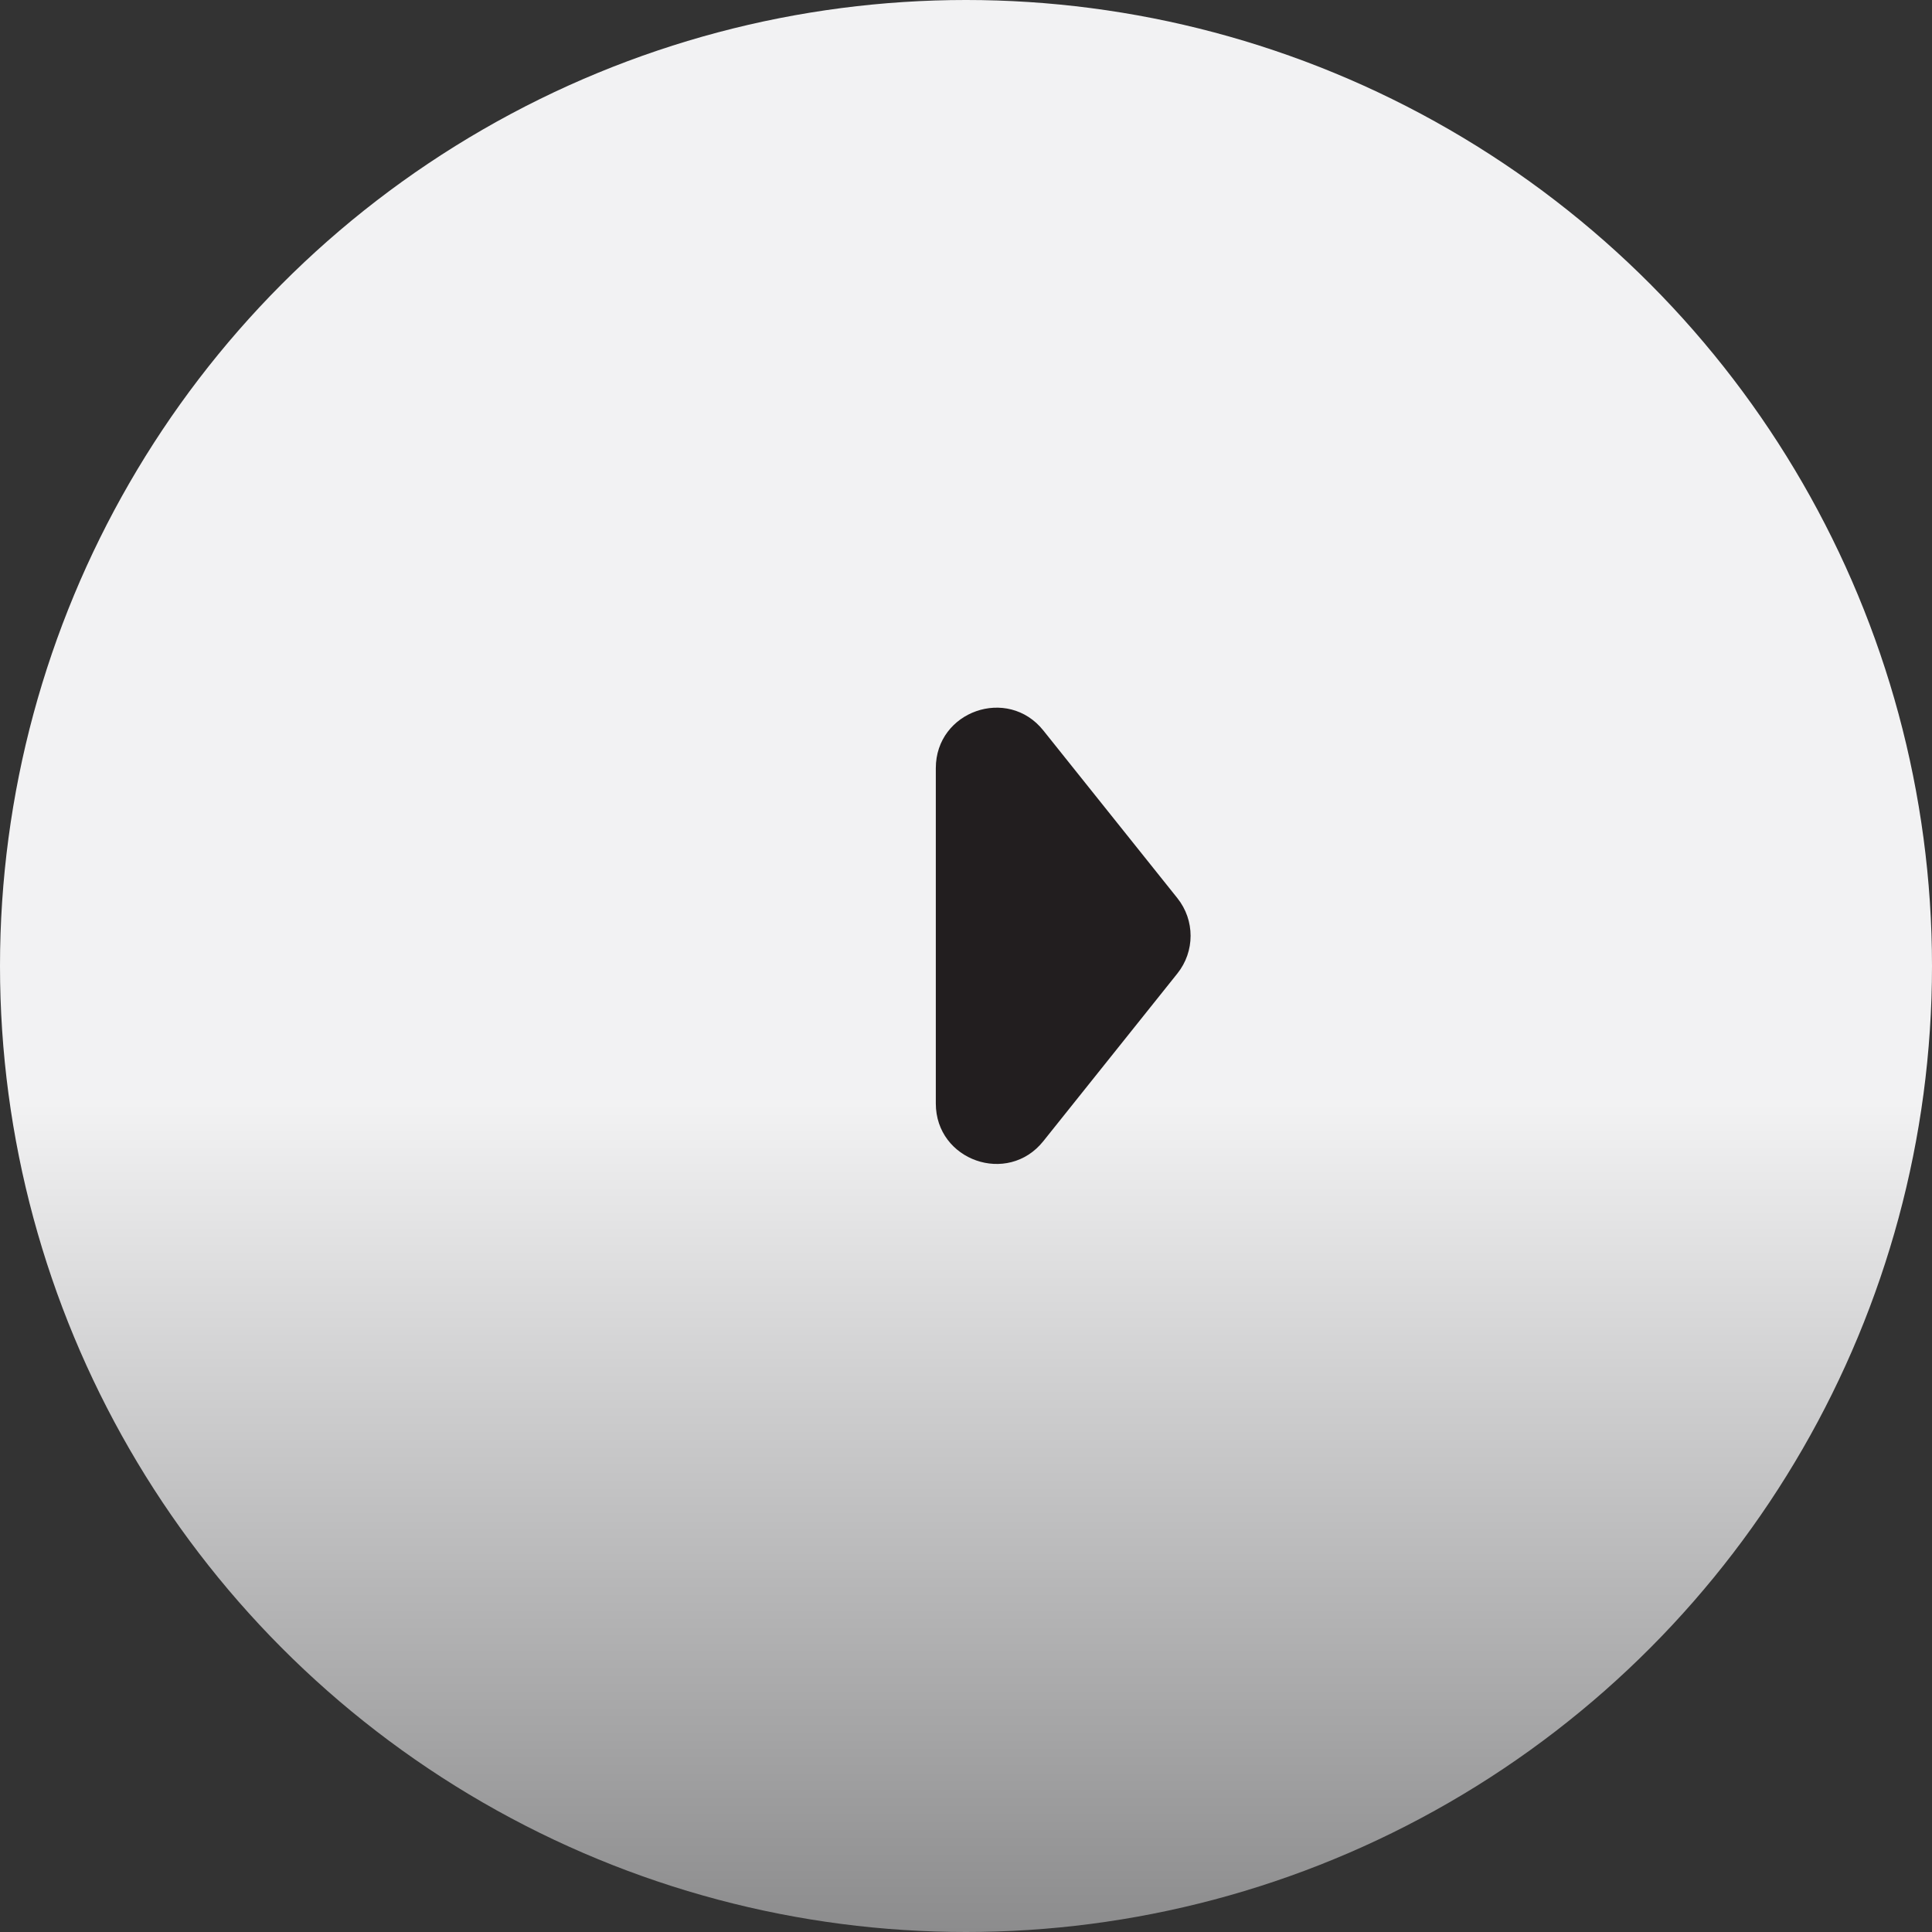 <svg xmlns="http://www.w3.org/2000/svg" width="32" height="32" viewBox="0 0 32 32" fill="none"><rect x="0" y="0" width="32" height="32" fill="#333333" stroke="none"/><circle cx="16" cy="16" r="16" fill="url(#paint0_linear_162_7750)"></circle><path d="M19.501 14.876C19.793 15.241 19.793 15.759 19.501 16.124L17.281 18.901C16.691 19.64 15.5 19.222 15.5 18.277L15.5 12.723C15.5 11.778 16.691 11.36 17.281 12.099L19.501 14.876Z" fill="#221E1F"></path><defs><linearGradient id="paint0_linear_162_7750" x1="16" y1="0" x2="16" y2="32" gradientUnits="userSpaceOnUse"><stop offset="0.571" stop-color="#F2F2F3"></stop><stop offset="1" stop-color="#8C8C8D"></stop></linearGradient></defs></svg>